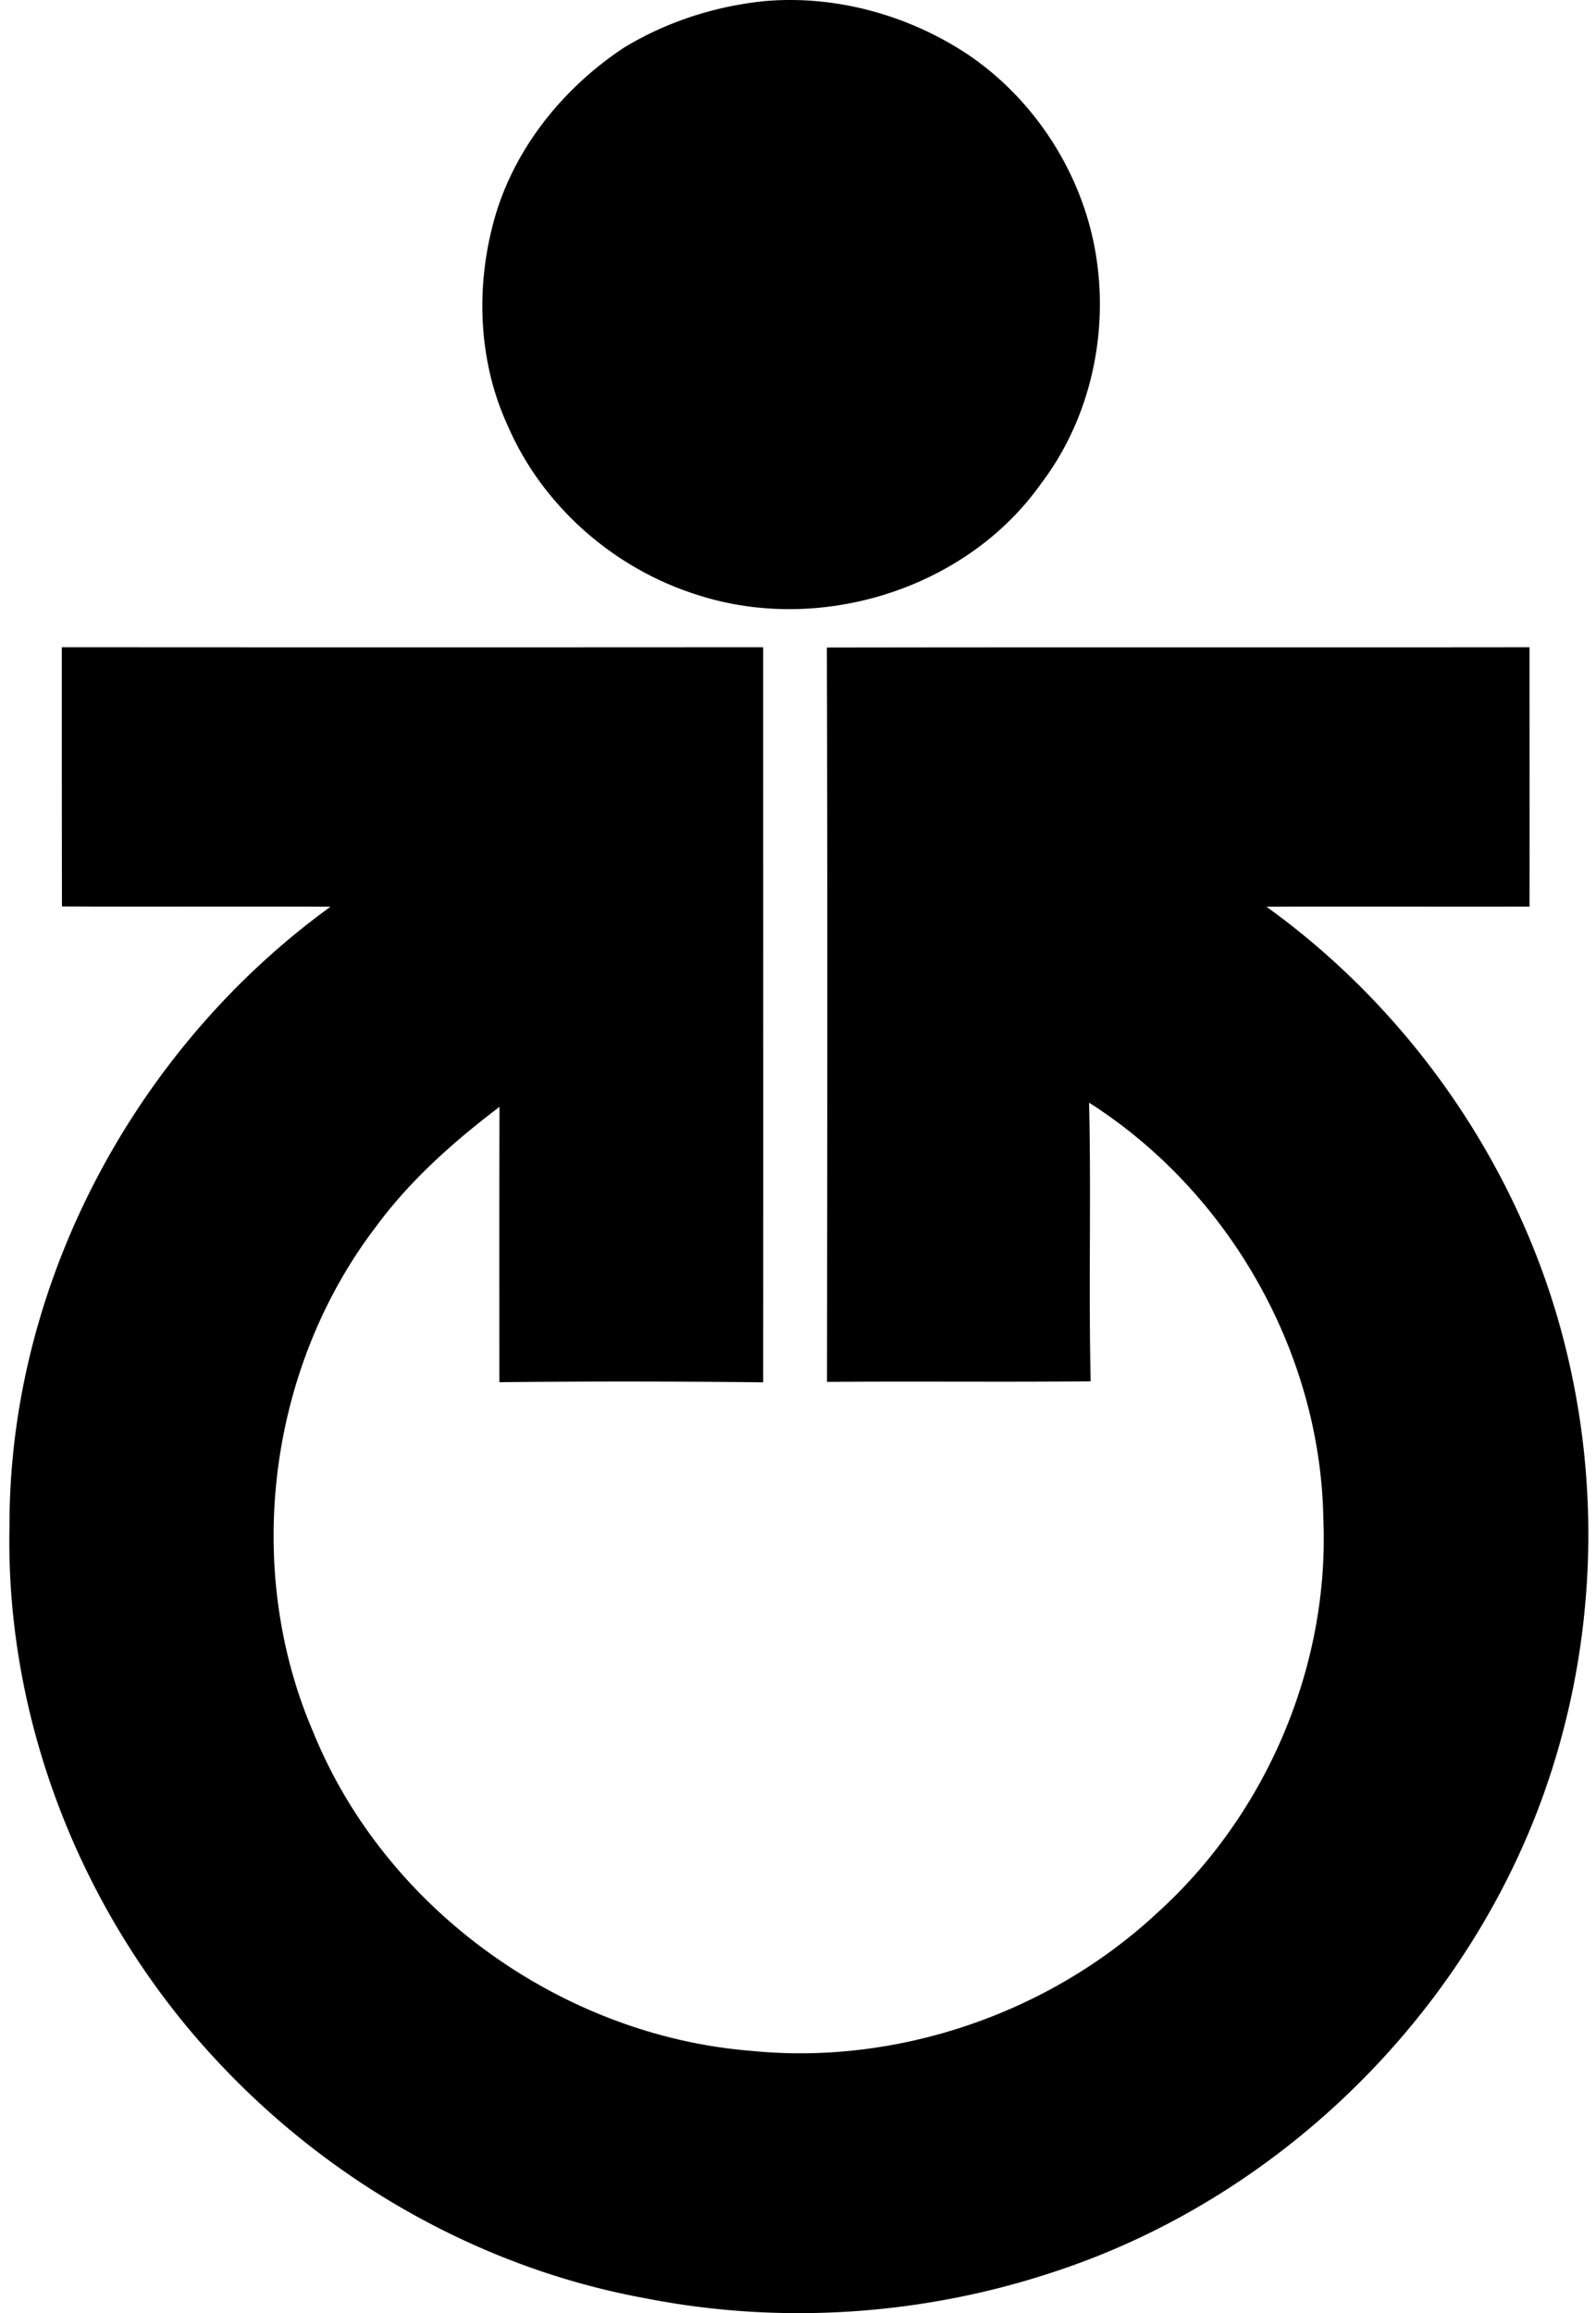 <svg xmlns="http://www.w3.org/2000/svg" width="138" height="200" fill="none" viewBox="0 0 138 200">
  <path fill="#000" d="M66.201.088c6.105-.51 12.334 1.221 17.429 4.585 6.017 4.036 10.215 10.726 11.212 17.914.947 6.69-.698 13.779-4.796 19.186-6.54 9.28-19.422 13.192-30.111 9.542-7.051-2.317-13.106-7.699-16.046-14.538-2.492-5.42-2.766-11.723-1.246-17.454 1.645-6.279 5.943-11.648 11.3-15.198C57.655 1.87 61.89.512 66.2.088ZM5.344 55.96c20.22.013 40.426.013 60.645 0 0 21.192.013 42.37 0 63.561a1070.64 1070.64 0 0 0-22.81-.012c0-7.936-.013-15.871.012-23.807-3.961 3.002-7.724 6.341-10.676 10.352-9.381 12.284-11.536 29.65-5.382 43.827 6.229 15.224 21.49 26.15 37.847 27.445 12.633 1.259 25.75-3.251 35.044-11.897 9.456-8.521 14.925-21.328 14.402-34.048-.224-14.389-8.135-28.317-20.257-36.04.187 8.022-.05 16.07.137 24.093-7.6.075-15.198-.012-22.798.05.025-21.166.05-42.332-.012-63.498 20.256-.037 40.501 0 60.757-.025 0 7.475.013 14.95 0 22.424-7.587.025-15.174-.025-22.748.013 13.081 9.418 22.636 23.67 26.174 39.429 2.554 11.225 2.155 23.122-1.171 34.147-6.204 20.73-23.035 37.885-43.615 44.538-11.262 3.7-23.446 4.497-35.082 2.205-14.04-2.554-27.07-9.904-36.825-20.294C7.275 166.027.436 149.009.822 131.905c-.025-20.942 10.876-41.274 27.756-53.507-7.749-.038-15.485.012-23.221-.025-.013-7.463-.013-14.937-.013-22.412Z"/>
</svg>
